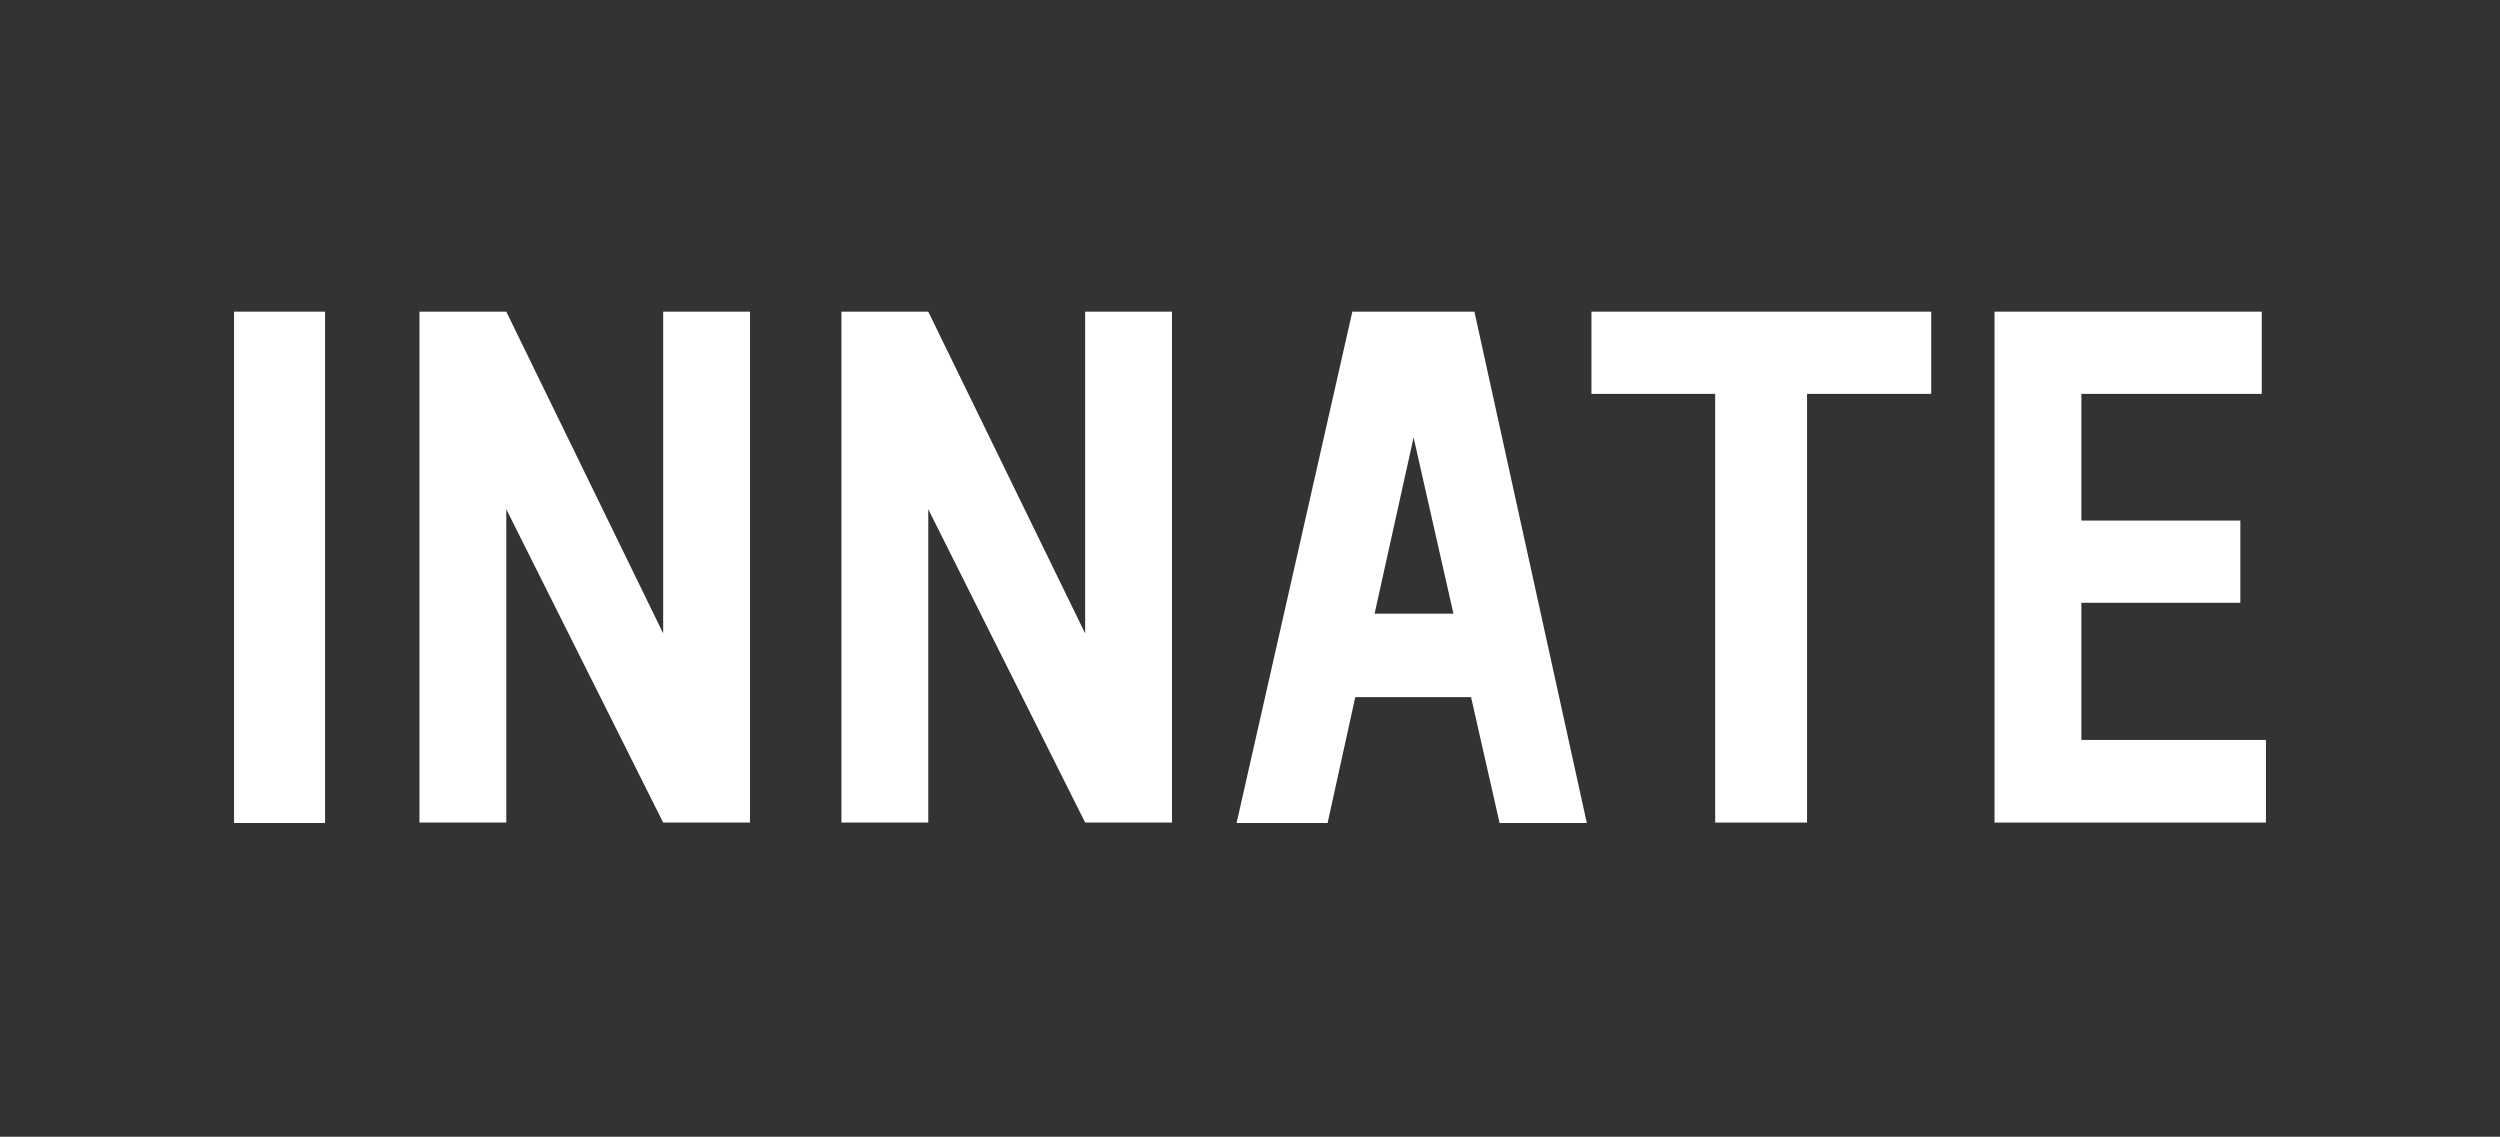 <?xml version="1.0" encoding="UTF-8"?> <svg xmlns="http://www.w3.org/2000/svg" width="596" height="271" viewBox="0 0 596 271" fill="none"><rect x="0" y="0" width="596" height="271" fill="#333333" stroke="none"/><path d="M55.8 74.3H77.5V196.2H55.8V74.3Z" fill="white"></path><path d="M158.1 74.3V151L120.7 74.3H100V196.1H120.7V121.4L158.1 196.1H178.8V74.3H158.1Z" fill="white"></path><path d="M258.7 74.3V151L221.3 74.3H200.6V196.1H221.3V121.4L258.7 196.1H279.4V74.3H258.7Z" fill="white"></path><path d="M337 104.3L346.5 146.3H327.7L337 104.3ZM322.4 74.3L294.8 196.2H316.5L323.1 166.2H350.7L357.5 196.2H378.3L351.5 74.3H322.4Z" fill="white"></path><path d="M379.4 74.3V93.9H408.9V196.1H430.8V93.9H460.4V74.3H379.4Z" fill="white"></path><path d="M475.5 74.3V196.1H540.2V176.4H496.2V143.7H534.1V124.1H496.2V93.9H539.2V74.3H475.5Z" fill="white"></path></svg> 